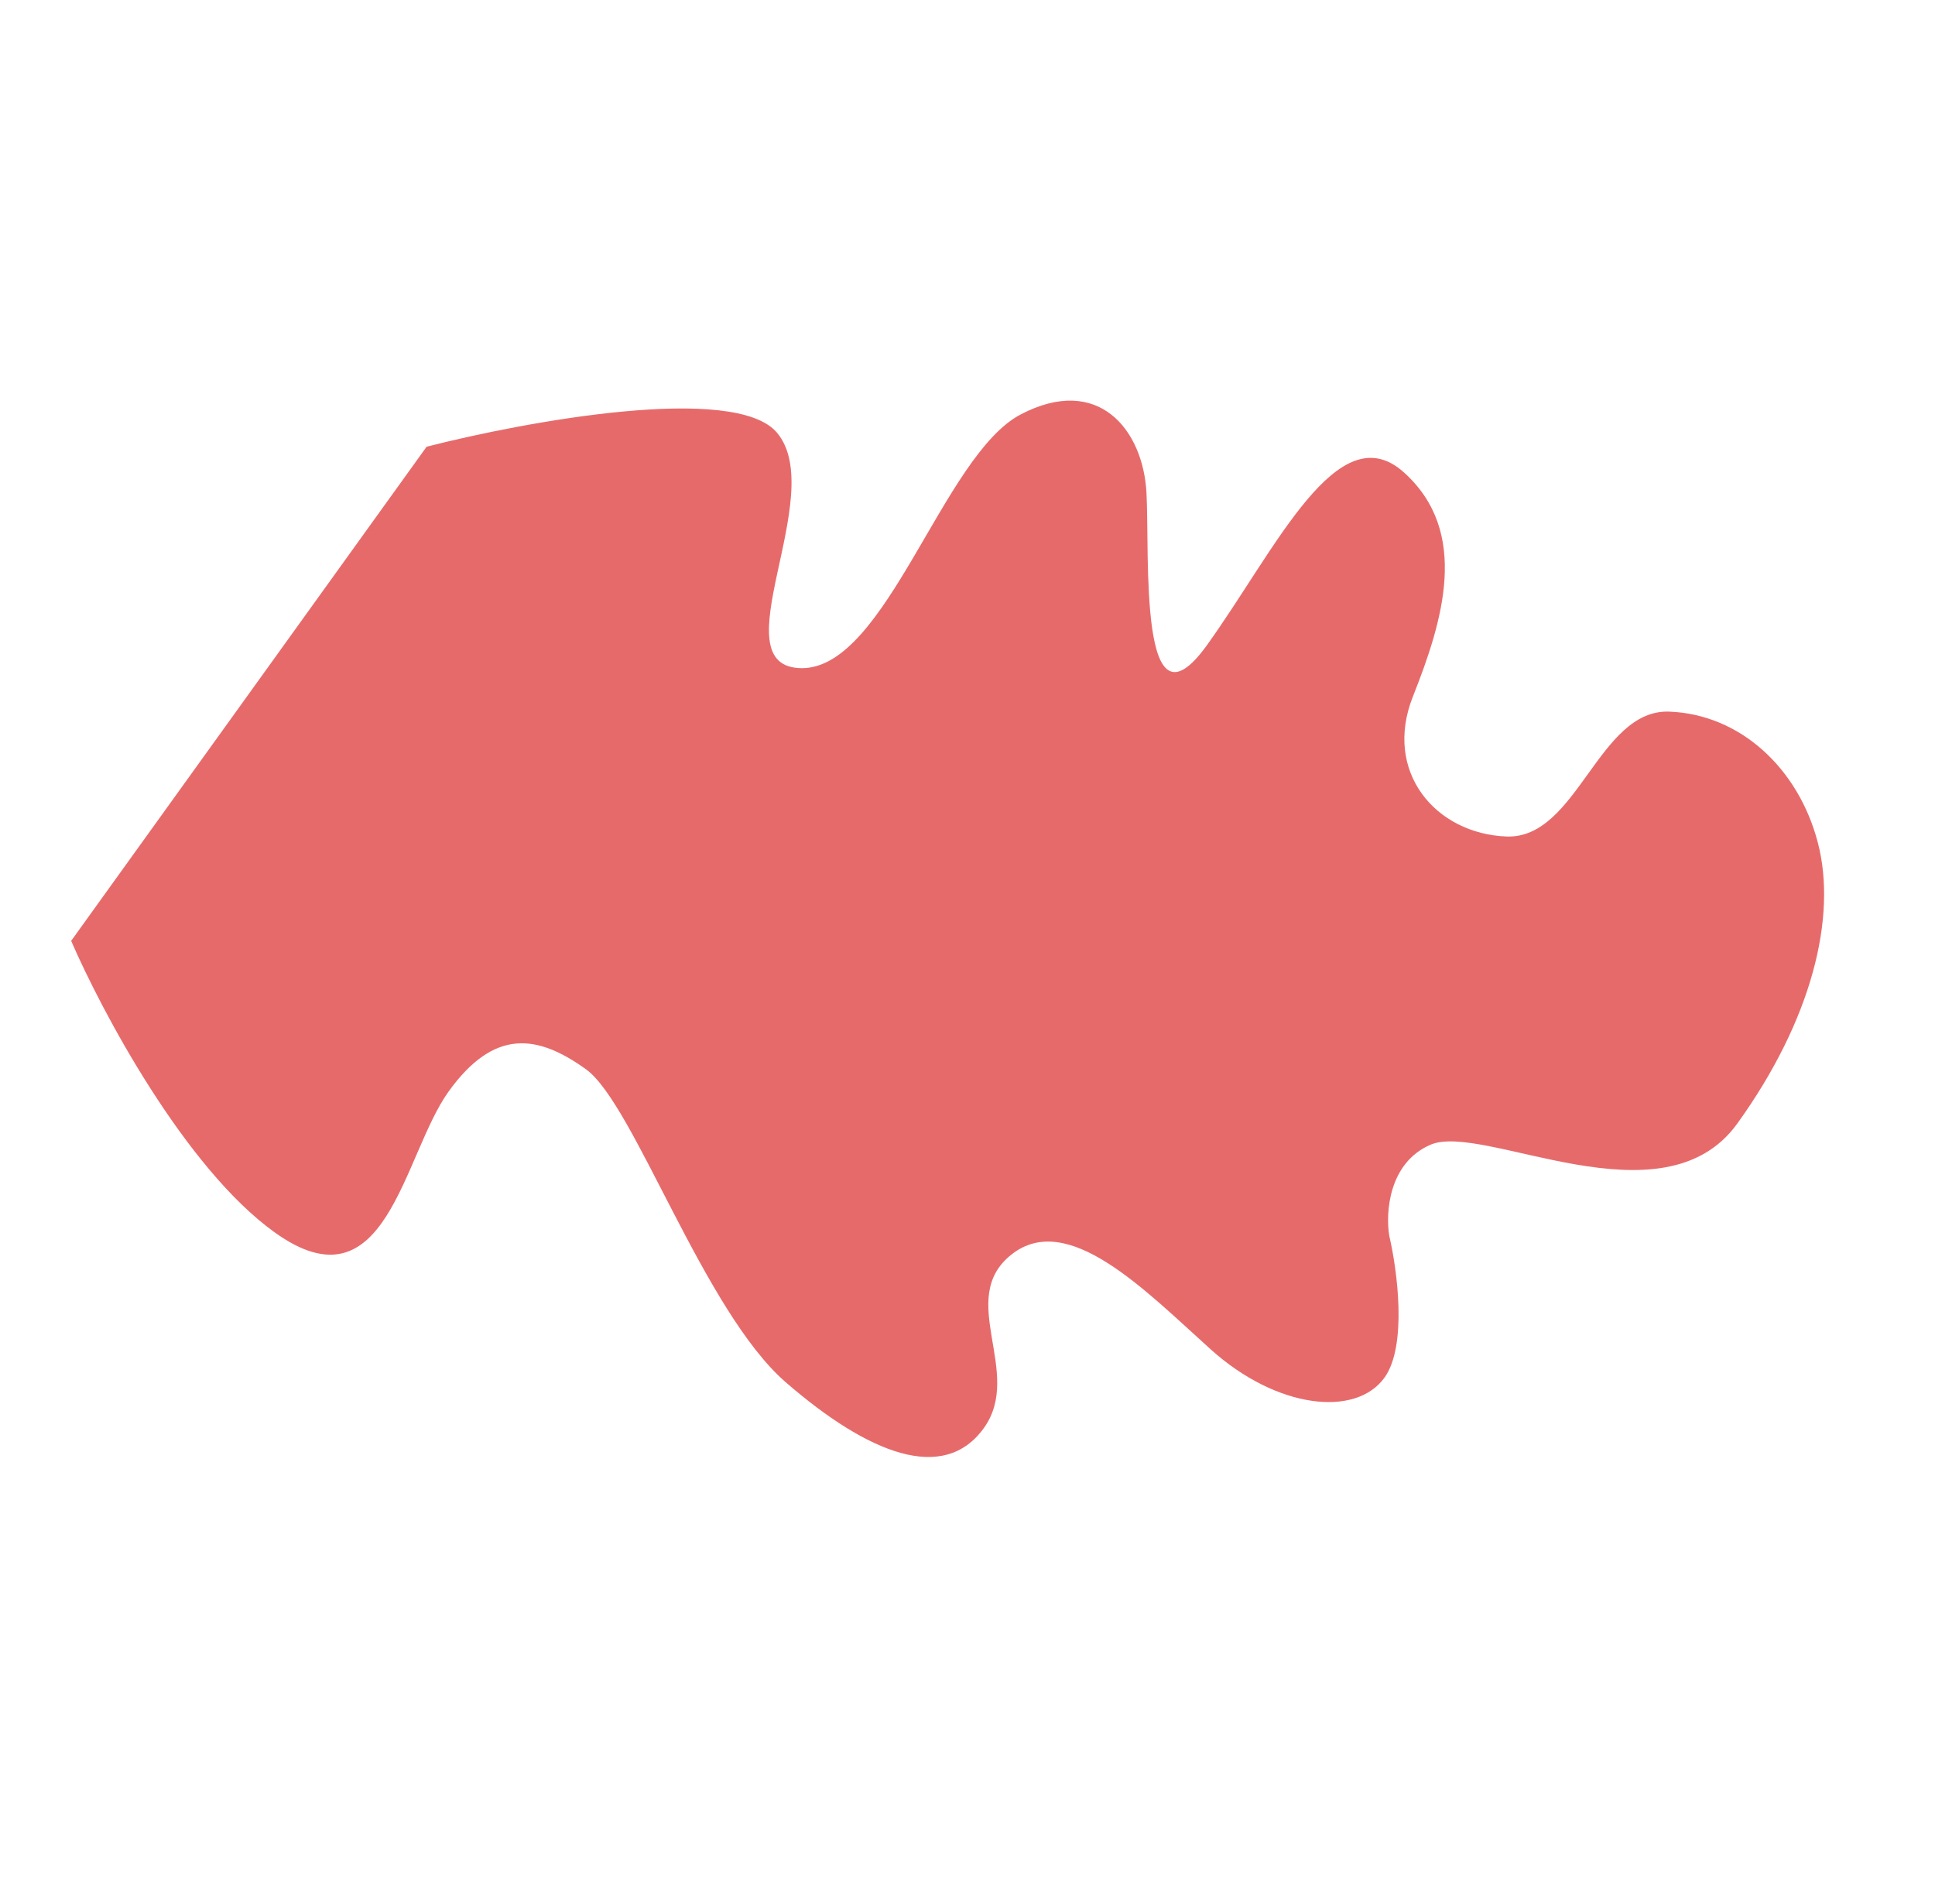 <?xml version="1.0" encoding="UTF-8"?> <svg xmlns="http://www.w3.org/2000/svg" width="124" height="122" viewBox="0 0 124 122" fill="none"> <path d="M27.339 28.627L4.56 60.294C6.51 64.797 11.846 74.836 17.591 78.968C24.772 84.134 25.812 74.031 28.751 69.945C31.691 65.859 34.477 66.313 37.555 68.527C40.632 70.741 45.089 84.022 50.363 88.591C55.638 93.161 60.476 95.091 63.048 91.515C65.62 87.94 61.226 83.229 64.823 80.391C68.421 77.554 73.328 82.634 77.577 86.466C81.826 90.297 86.886 90.837 88.723 88.283C90.193 86.24 89.539 81.377 89.029 79.202C88.786 77.736 88.977 74.514 91.677 73.356C95.053 71.909 106.559 78.636 111.335 71.996C116.112 65.356 117.734 58.772 116.494 54.005C115.253 49.237 111.517 45.775 106.97 45.604C102.423 45.433 101.091 53.776 96.544 53.606C91.997 53.435 88.628 49.462 90.542 44.638C92.455 39.814 94.223 34.11 89.974 30.279C85.725 26.447 81.753 35.215 77.344 41.345C72.935 47.474 73.684 35.612 73.47 31.582C73.255 27.553 70.399 23.948 65.408 26.559C60.417 29.169 56.805 42.847 51.378 42.818C45.95 42.789 53.153 31.694 49.784 27.721C47.089 24.542 33.698 27 27.339 28.627Z" fill="#E76A6B"></path> </svg> 